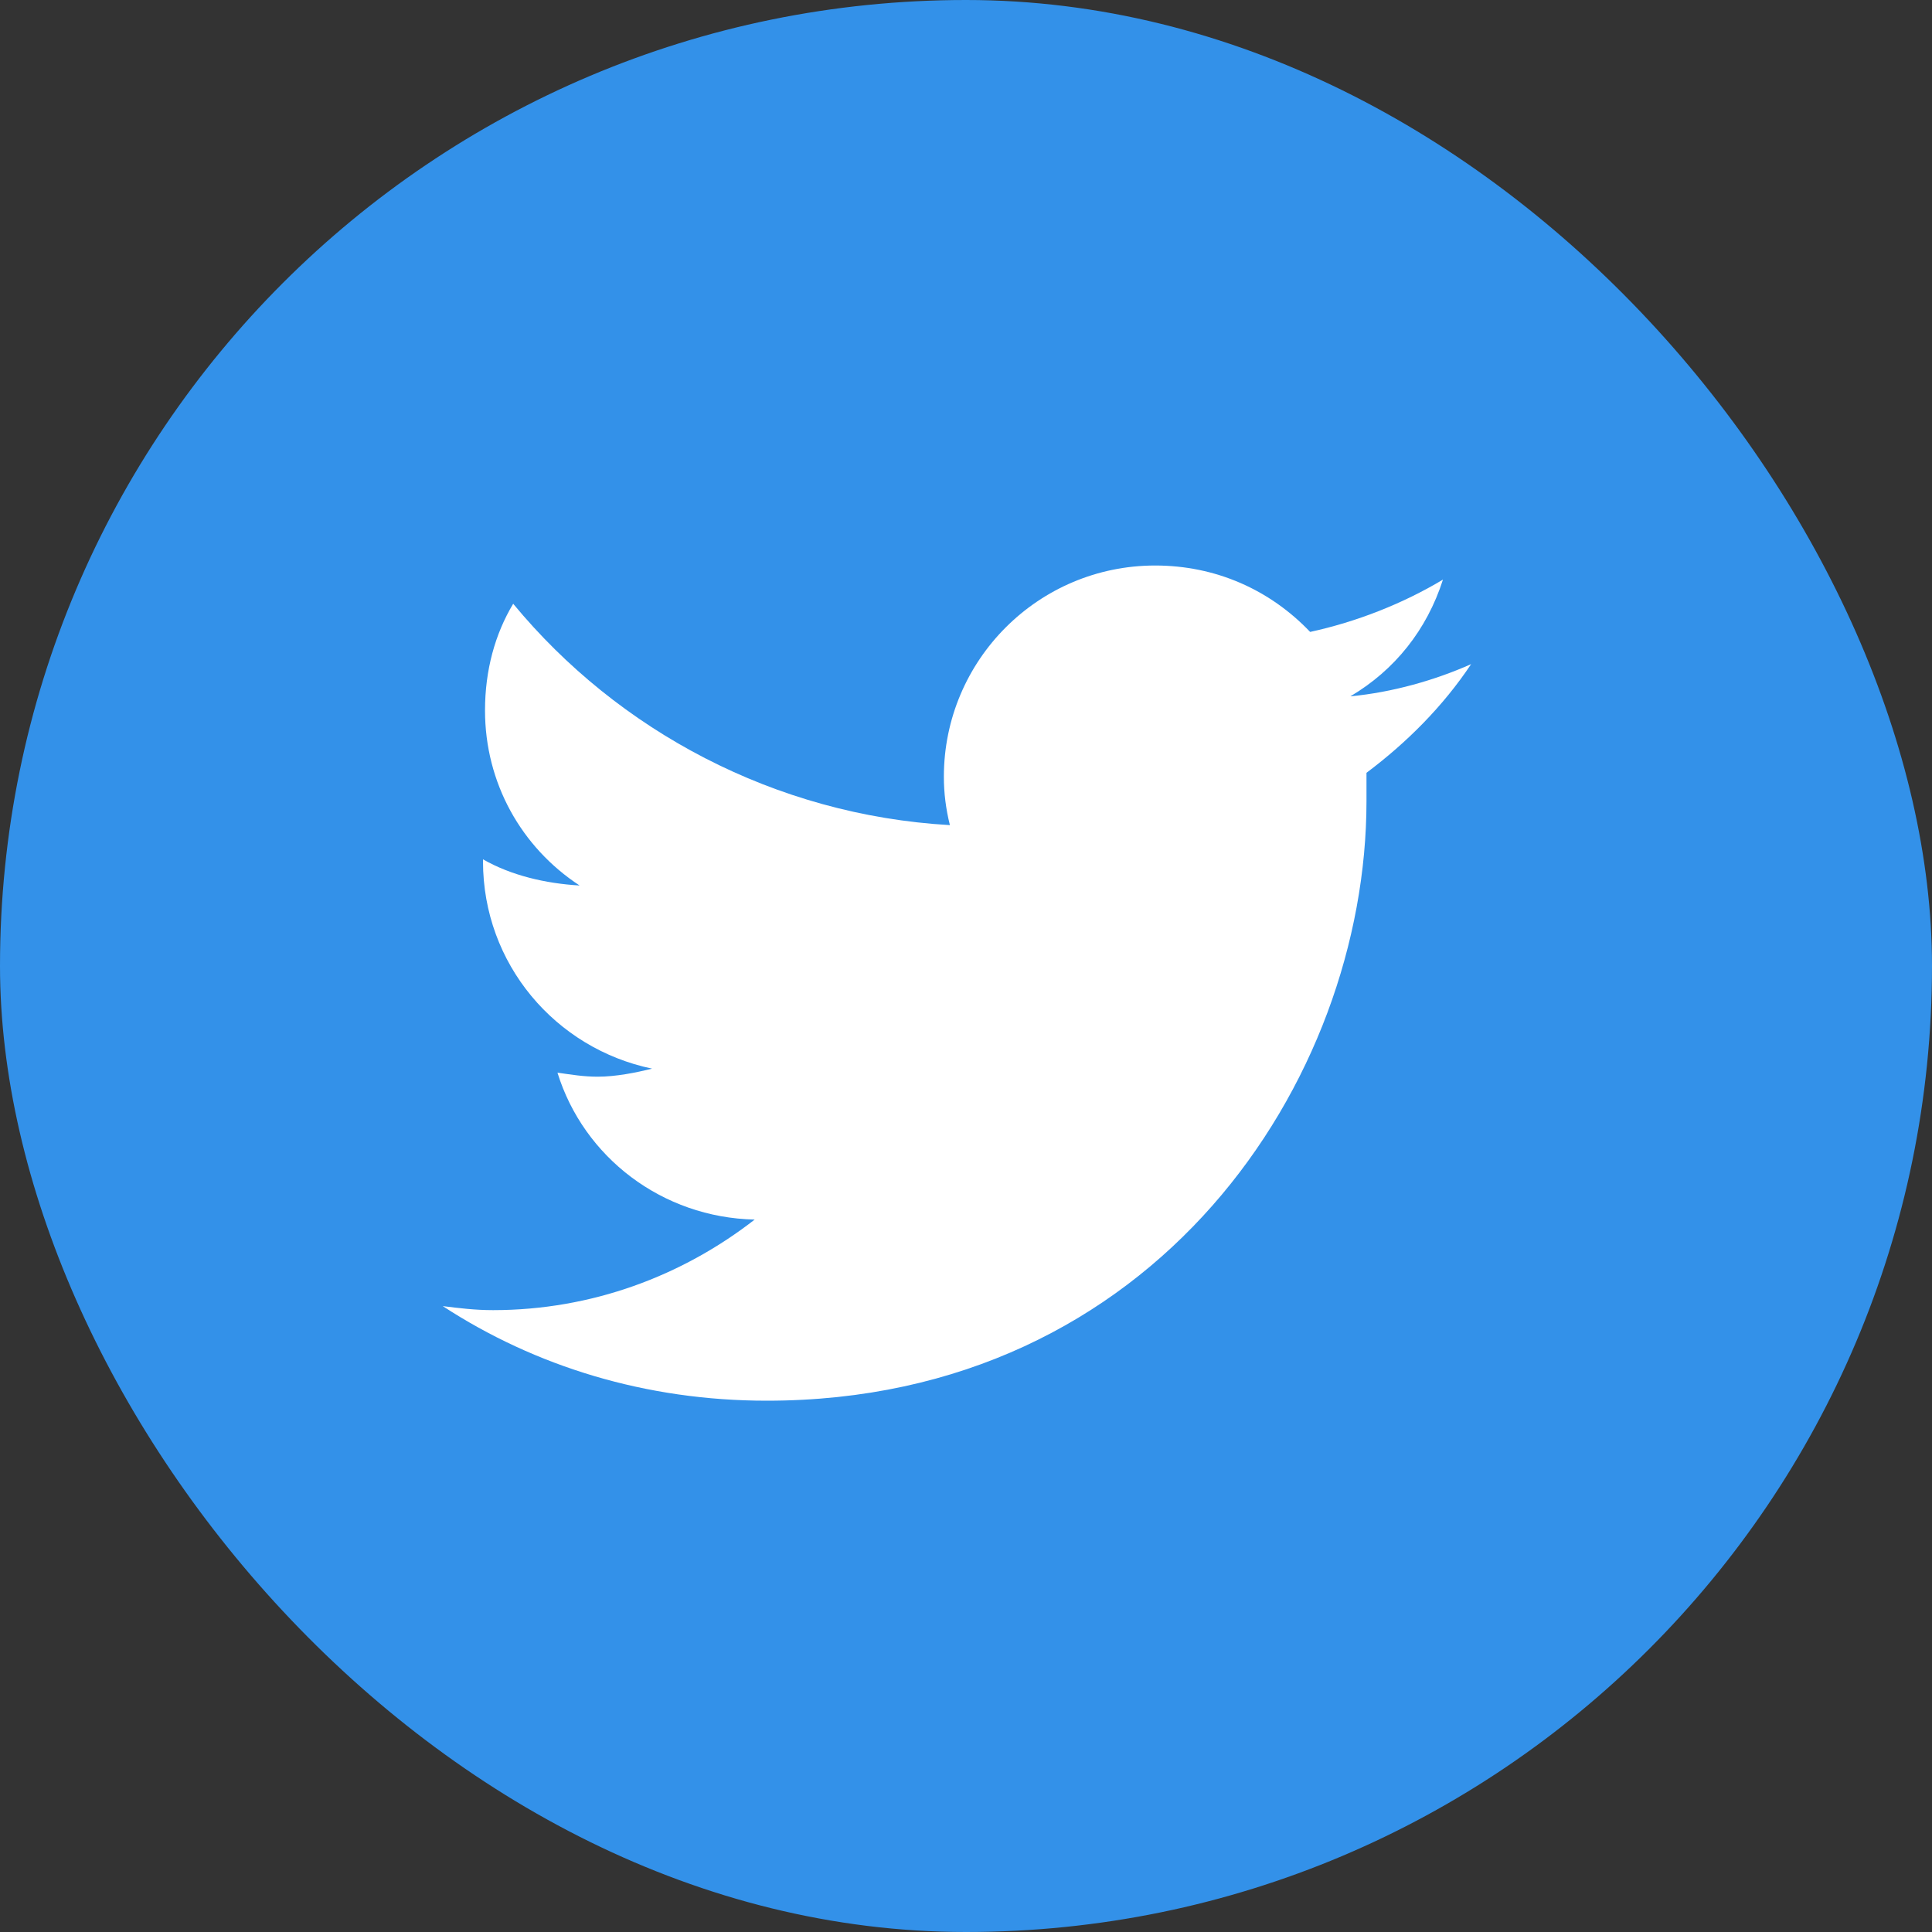 <svg width="48" height="48" viewBox="0 0 48 48" fill="none" xmlns="http://www.w3.org/2000/svg">
<rect x="0" y="0" width="48" height="48" fill="#333333" stroke="none"/>
<rect width="48" height="48" rx="24" fill="#3391E9"/>
<path d="M33.95 19.2C33.95 19.45 33.95 19.65 33.95 19.9C33.95 26.85 28.7 34.8 19.05 34.8C16.05 34.8 13.3 33.95 11 32.45C11.4 32.5 11.8 32.55 12.25 32.55C14.7 32.55 16.95 31.7 18.75 30.3C16.45 30.25 14.5 28.75 13.85 26.65C14.2 26.7 14.5 26.75 14.85 26.75C15.3 26.75 15.8 26.65 16.2 26.55C13.8 26.05 12 23.95 12 21.4V21.35C12.7 21.75 13.55 21.95 14.4 22C12.95 21.05 12.05 19.45 12.05 17.65C12.05 16.65 12.3 15.75 12.75 15C15.35 18.15 19.25 20.25 23.6 20.5C23.5 20.1 23.45 19.7 23.45 19.3C23.45 16.4 25.8 14.05 28.7 14.05C30.2 14.05 31.55 14.65 32.55 15.7C33.7 15.45 34.85 15 35.85 14.4C35.45 15.65 34.65 16.65 33.55 17.3C34.6 17.2 35.65 16.9 36.55 16.5C35.85 17.55 34.95 18.45 33.95 19.2Z" fill="white"/>
</svg>
